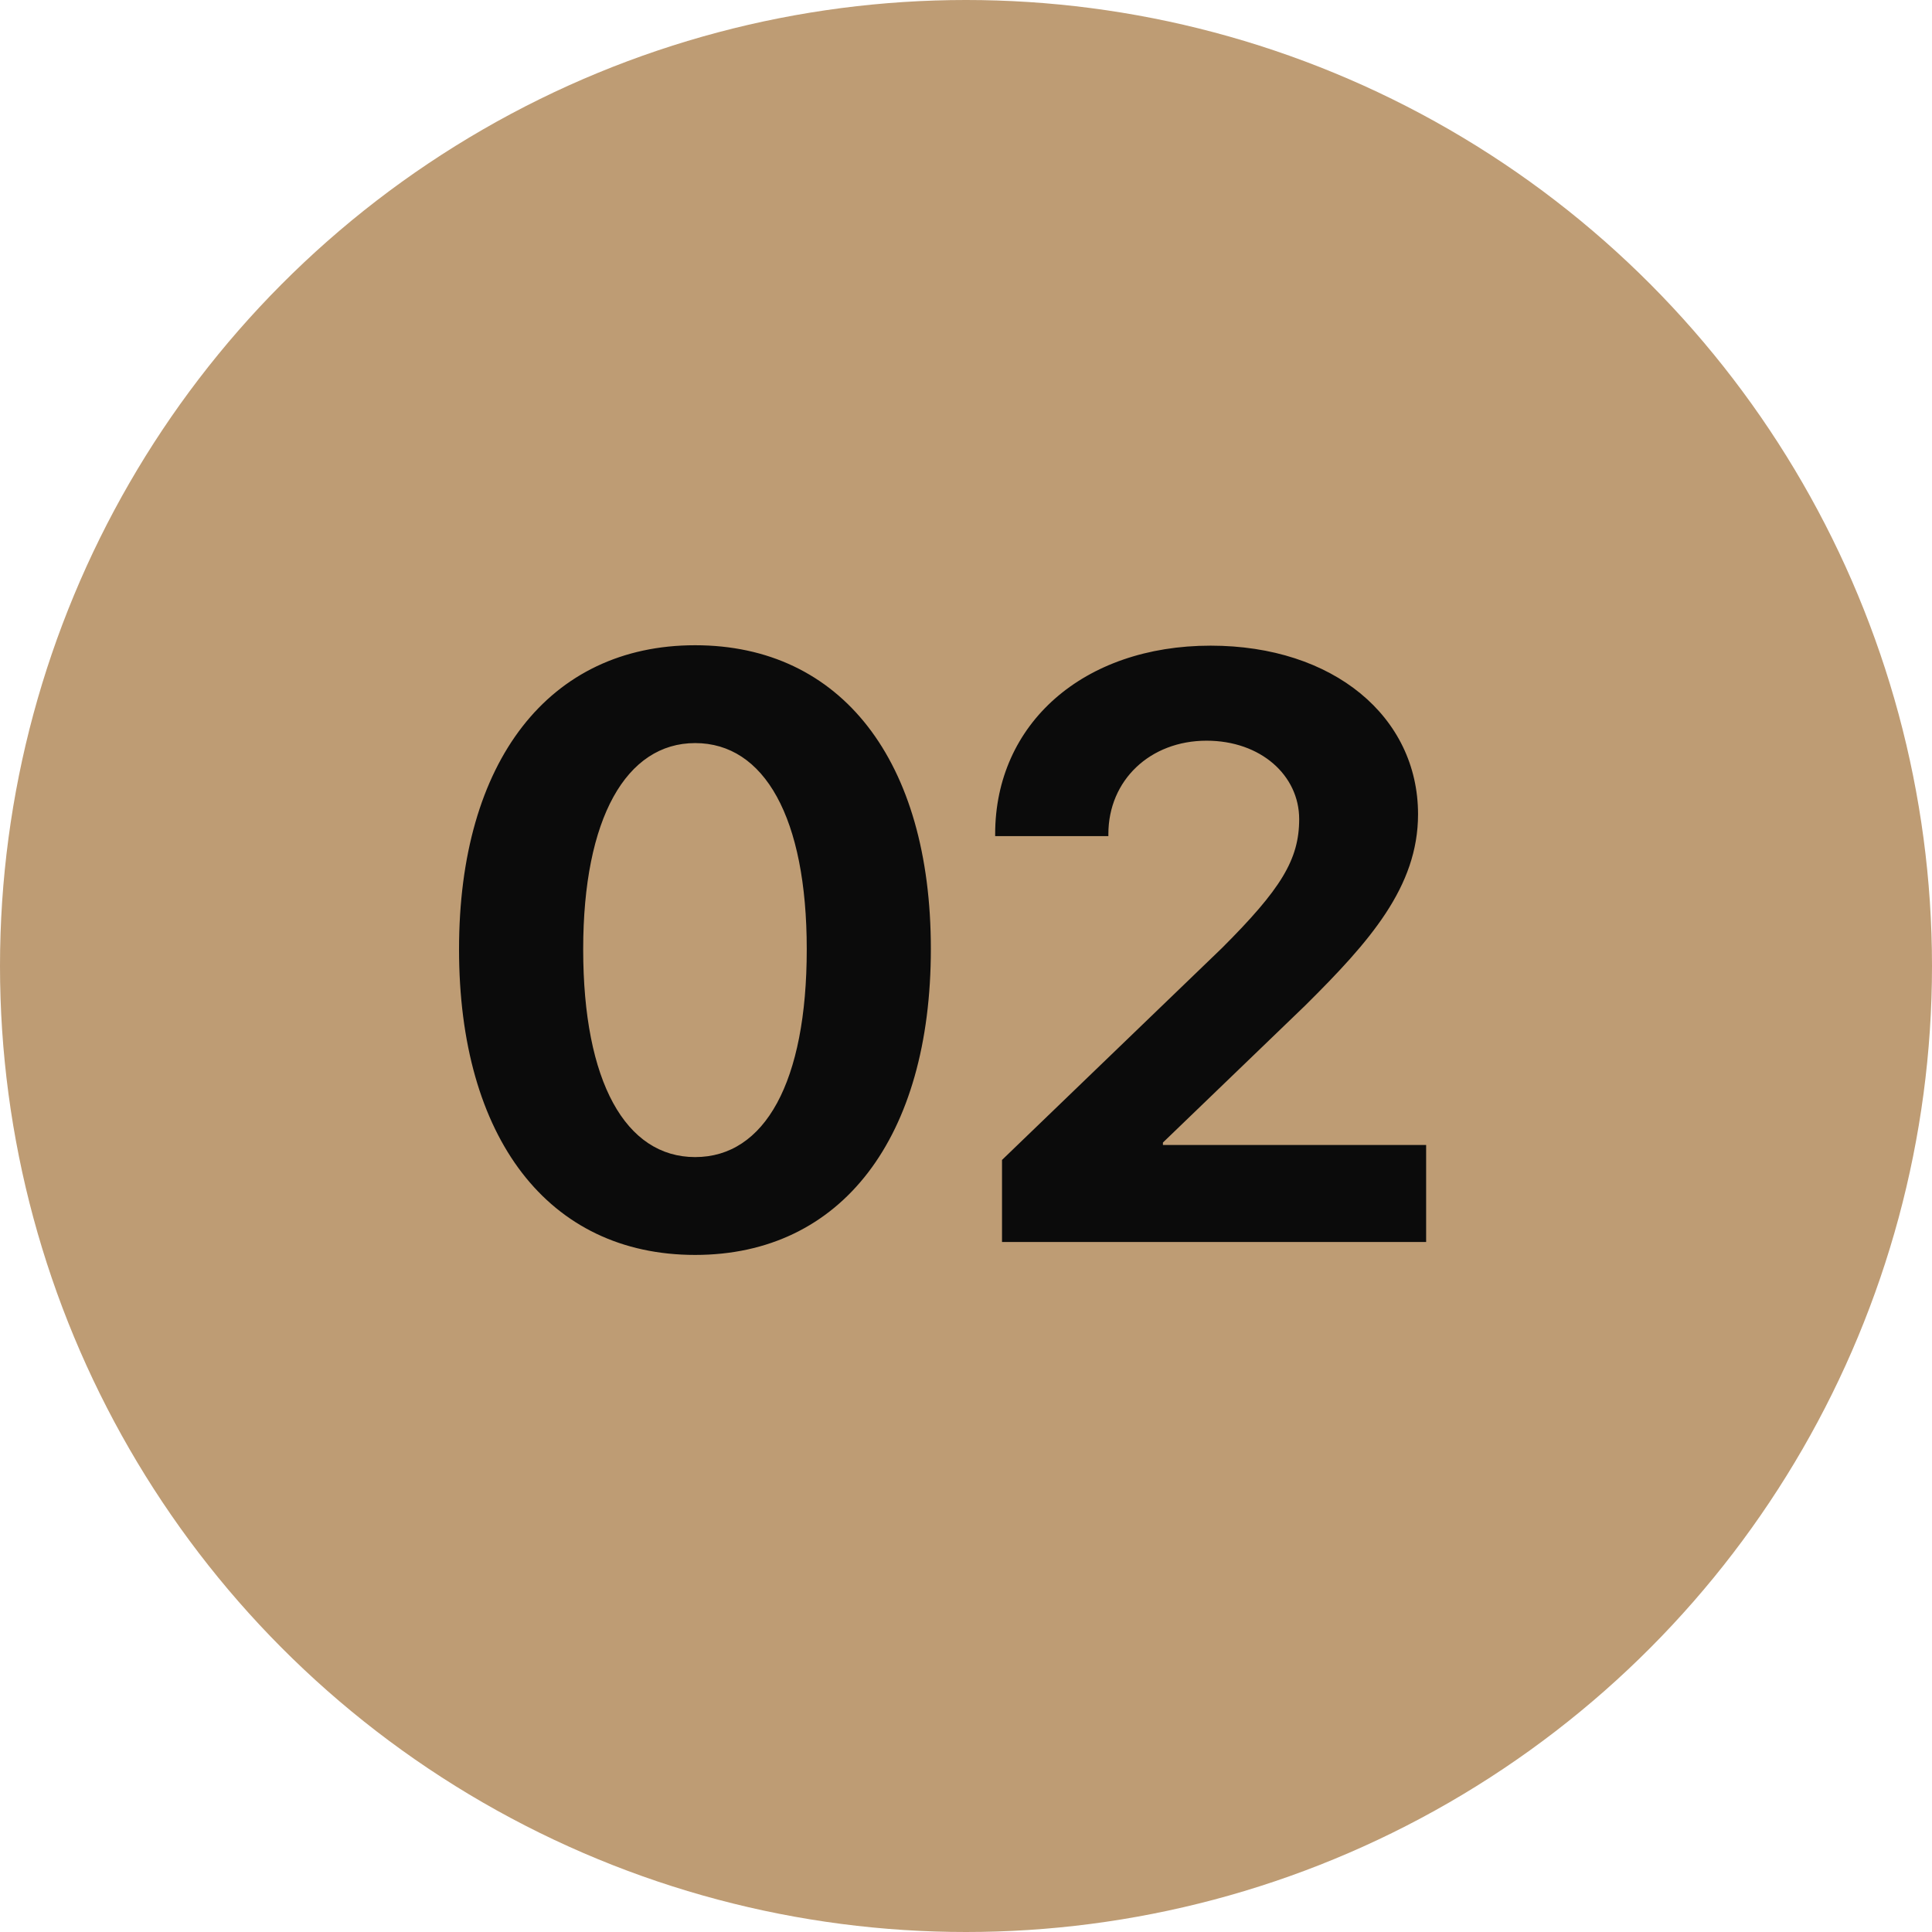 <svg width="42" height="42" viewBox="0 0 42 42" fill="none" xmlns="http://www.w3.org/2000/svg">
<circle cx="21" cy="21" r="21" fill="#BE9C74"/>
<path d="M15.112 27.281C11.922 27.281 9.979 24.741 9.979 20.637C9.979 16.541 11.94 14.027 15.112 14.027C18.285 14.027 20.236 16.532 20.236 20.628C20.236 24.724 18.303 27.281 15.112 27.281ZM15.112 25.154C16.624 25.154 17.538 23.528 17.538 20.637C17.538 17.771 16.615 16.154 15.112 16.154C13.618 16.154 12.678 17.78 12.678 20.637C12.678 23.52 13.601 25.154 15.112 25.154ZM21.634 18.132C21.634 15.732 23.55 14.036 26.318 14.036C28.99 14.036 30.827 15.583 30.827 17.701C30.827 19.283 29.773 20.47 28.375 21.858L25.281 24.838V24.891H31.003V27H21.783V25.216L26.564 20.61C27.848 19.327 28.243 18.686 28.243 17.807C28.243 16.857 27.408 16.102 26.23 16.102C25 16.102 24.095 16.963 24.095 18.132V18.176H21.634V18.132Z" fill="#0B0B0B"/>
</svg>
